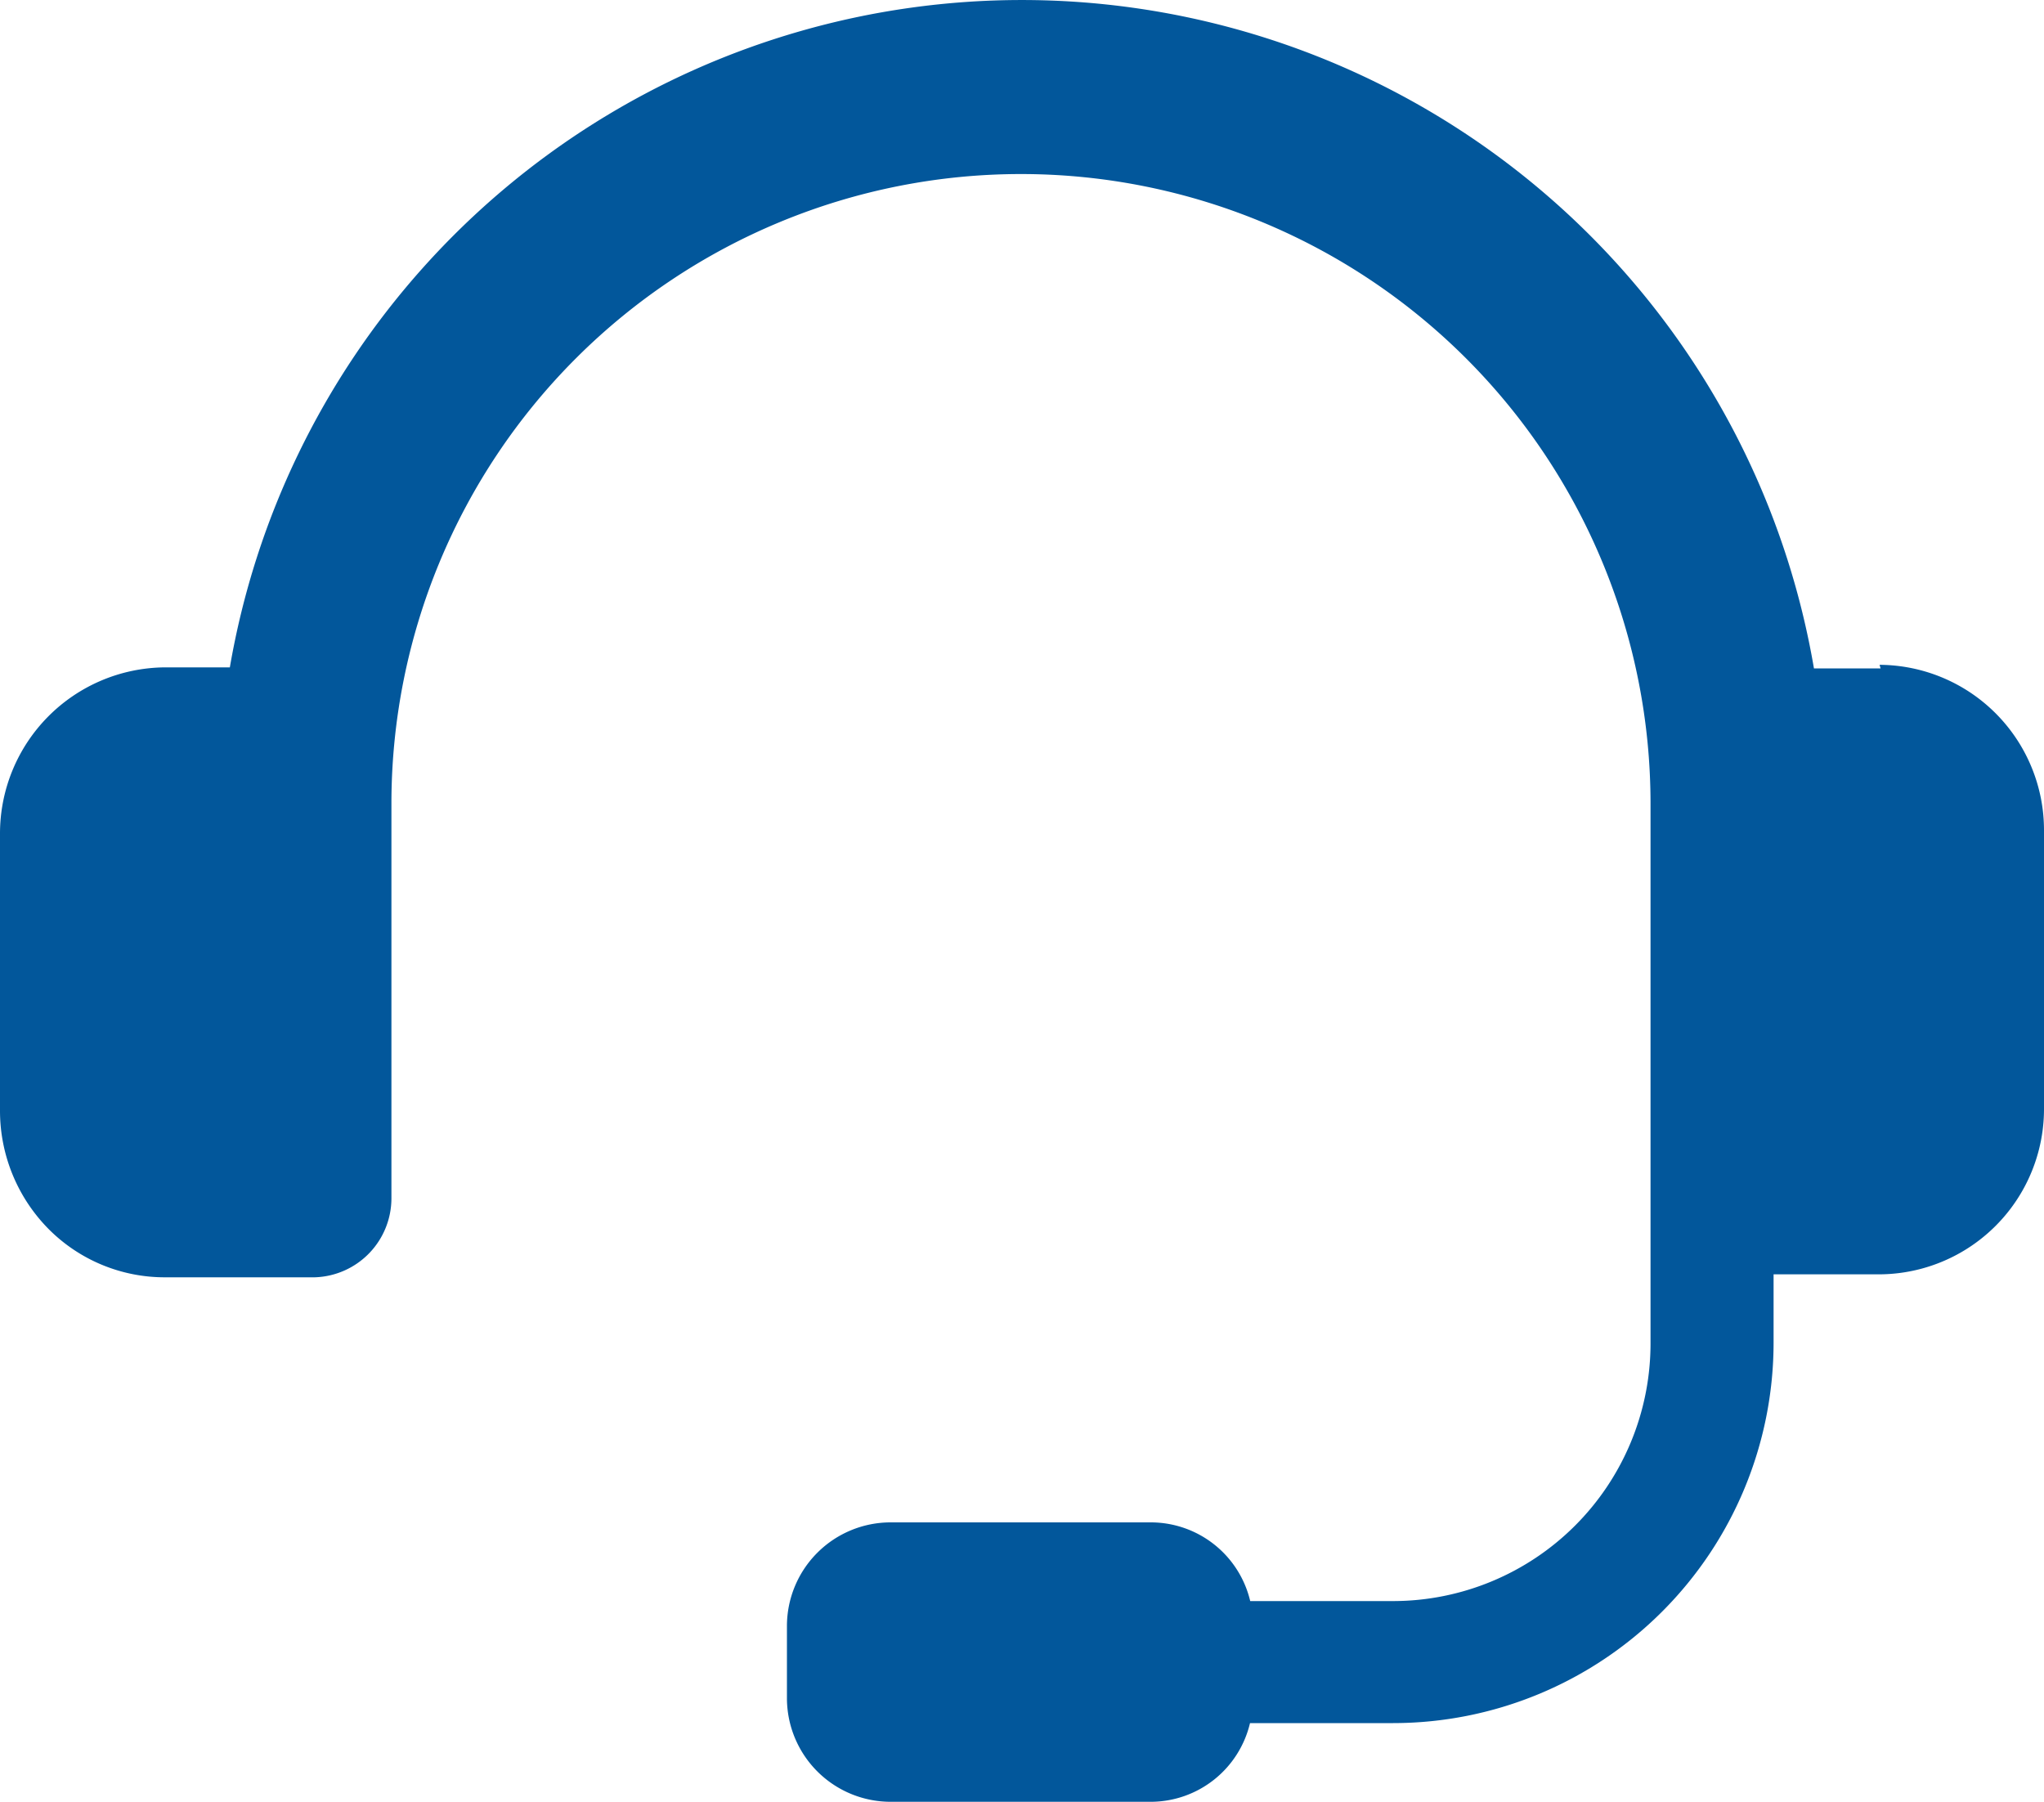 <svg xmlns="http://www.w3.org/2000/svg" width="20" height="17.631" viewBox="0 0 20 17.631">
    <path d="M18.761 8.1h-.652a7.863 7.863 0 0 0-15.5-.01h-.64A1.626 1.626 0 0 0 .36 9.714v2.715a1.645 1.645 0 0 0 .474 1.155 1.6 1.6 0 0 0 1.145.474H3.44a.774.774 0 0 0 .75-.77v-3.87a6.16 6.16 0 0 1 12.32.01v5.281a2.521 2.521 0 0 1-2.517 2.517h-1.4a1 1 0 0 0-.967-.77H9.077a1.015 1.015 0 0 0-1.017 1.017v.7a1.015 1.015 0 0 0 1.017 1.017h2.547a1 1 0 0 0 .967-.77h1.4a3.724 3.724 0 0 0 3.723-3.72v-.671h1.027A1.618 1.618 0 0 0 20.36 12.4V9.684a1.618 1.618 0 0 0-1.609-1.619z" transform="translate(-.36 -1.56)" style="fill:#02579b"/>
</svg>
